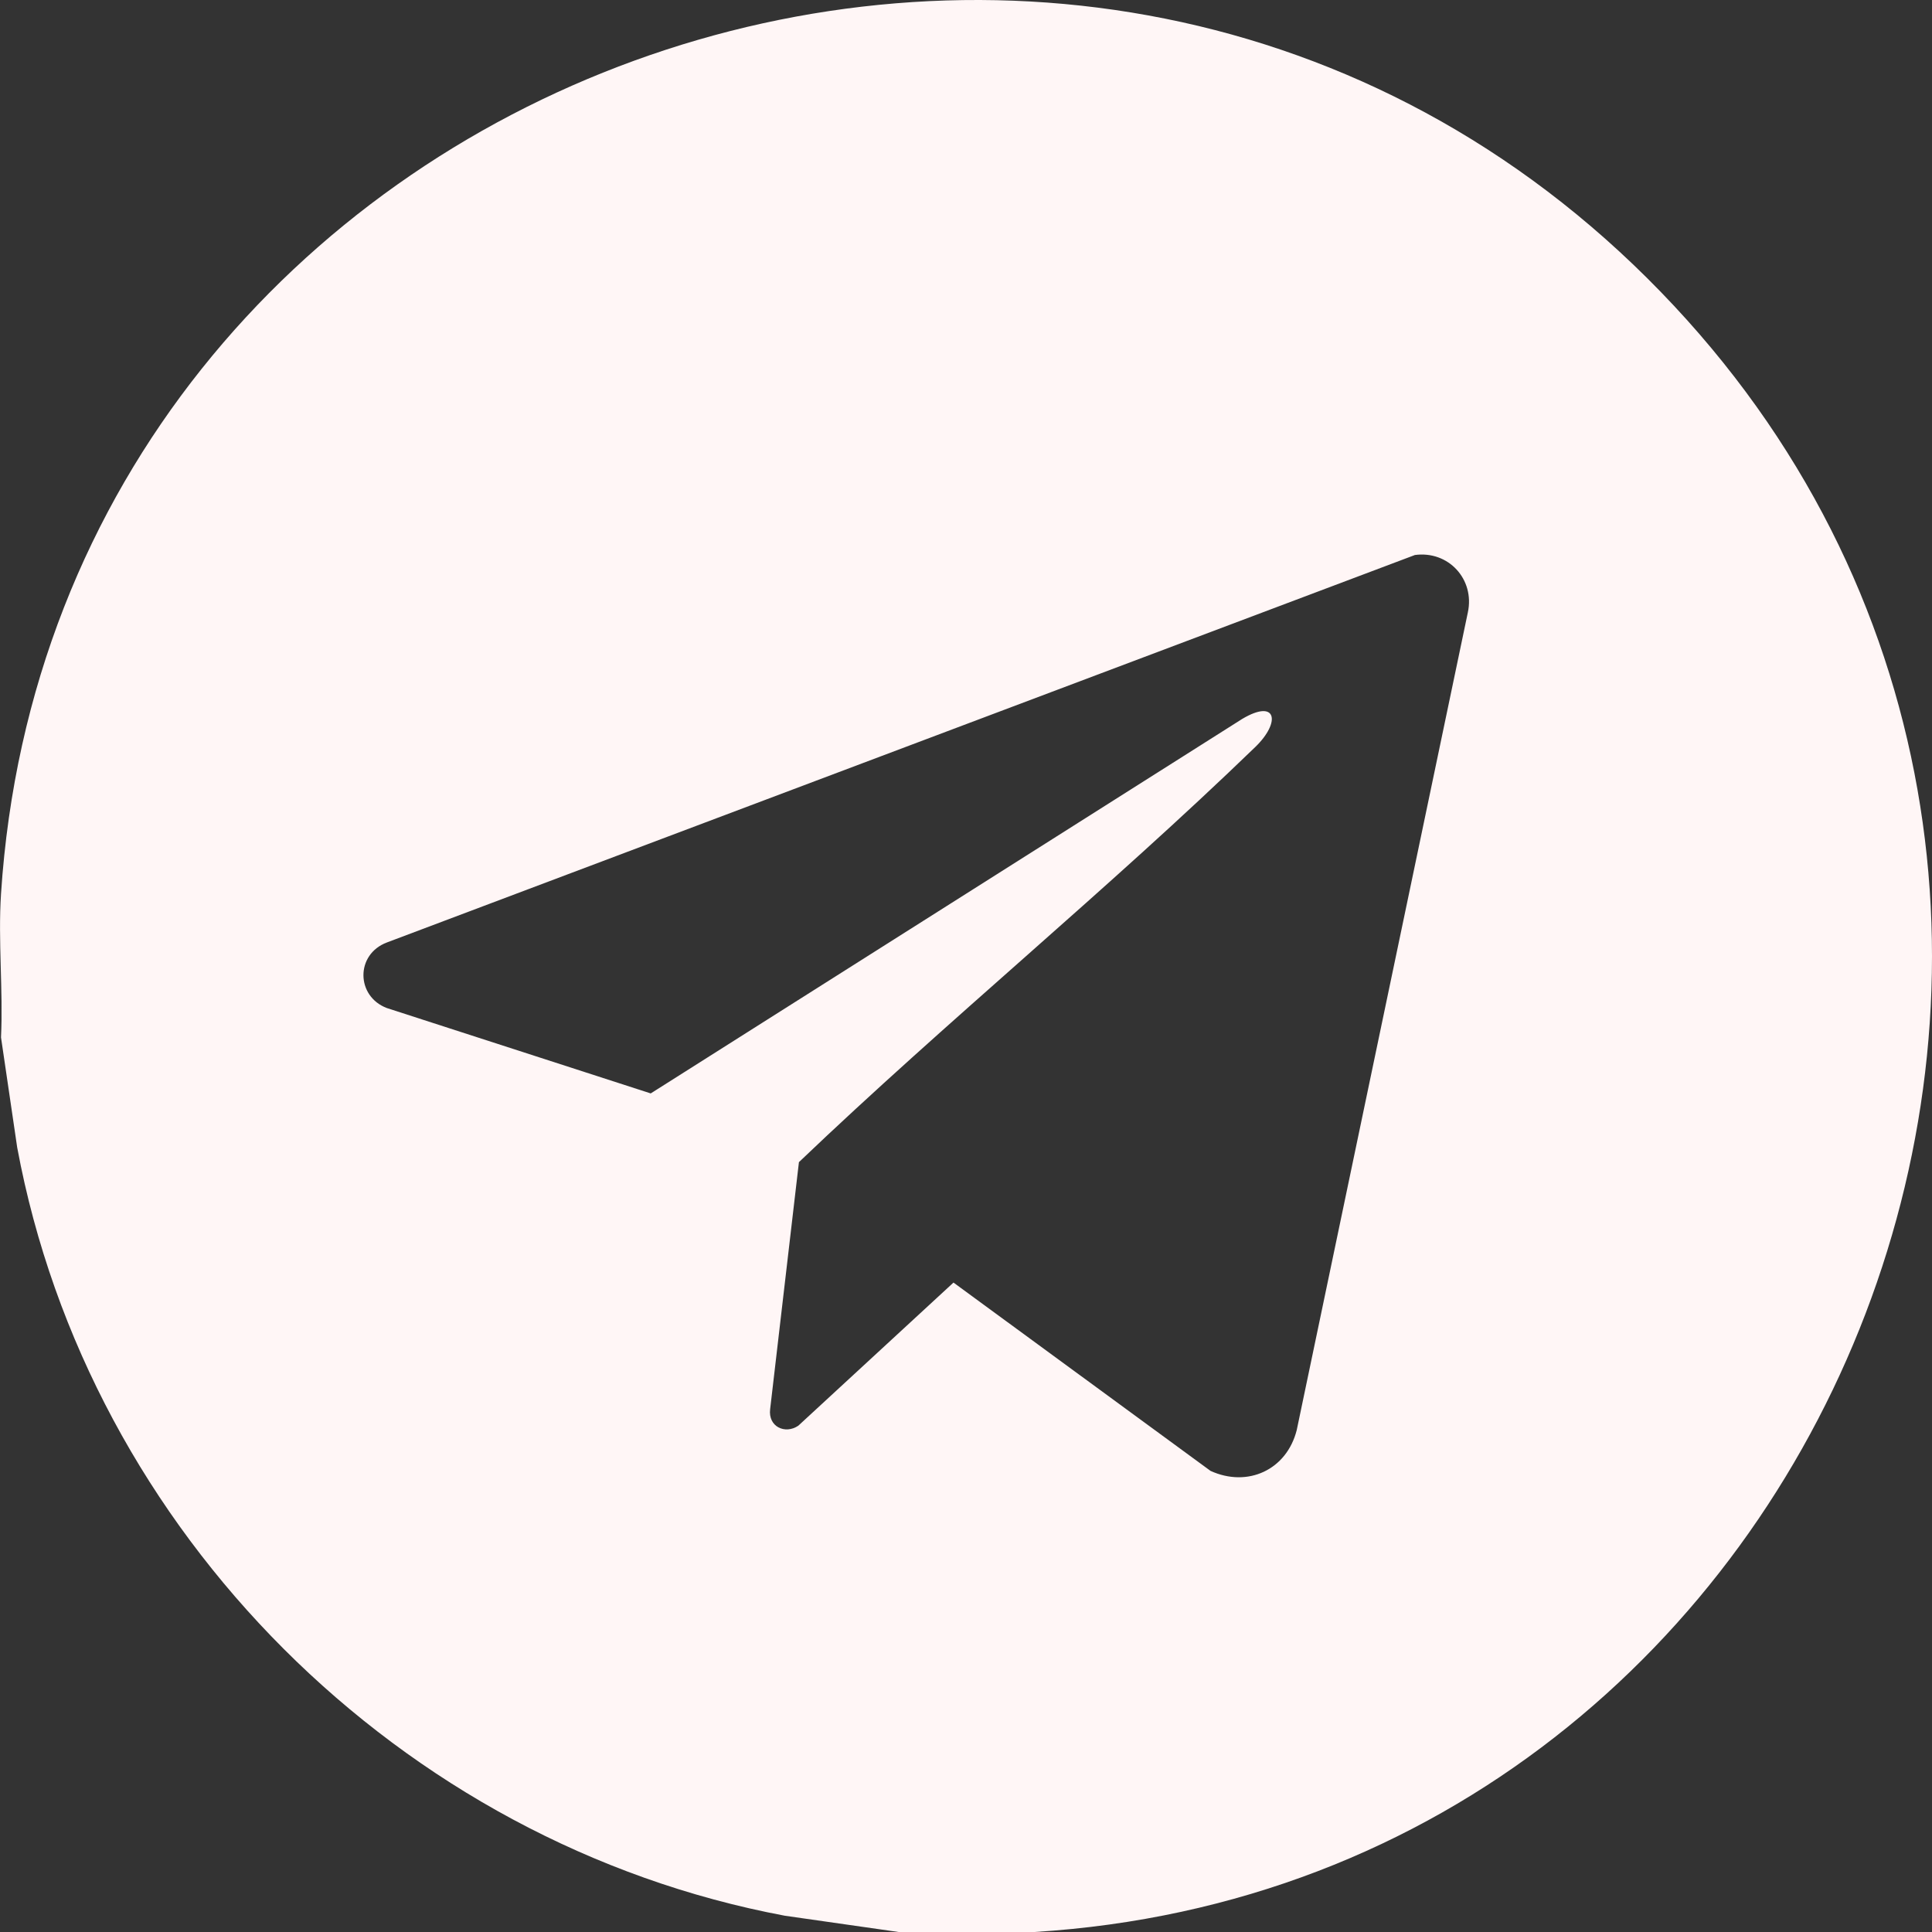 <?xml version="1.0" encoding="UTF-8"?> <svg xmlns="http://www.w3.org/2000/svg" width="21" height="21" viewBox="0 0 21 21" fill="none"><rect x="0" y="0" width="21" height="21" fill="#333333" stroke="none"/><path d="M11.244 21H9.768L8.53 20.823C4.355 20.039 0.964 16.658 0.187 12.473L0.011 11.276C0.035 10.766 -0.022 10.225 0.011 9.717C0.593 0.772 11.769 -3.31 18.052 3.173C24.246 9.564 20.062 20.455 11.244 21ZM15.376 6.034L4.206 10.244C3.862 10.373 3.869 10.83 4.205 10.957L7.073 11.885L13.503 7.814C13.879 7.591 13.923 7.85 13.645 8.119C12.041 9.67 10.299 11.09 8.684 12.632L8.371 15.318C8.348 15.507 8.533 15.594 8.677 15.497L10.364 13.941L13.158 15.988C13.562 16.172 13.986 15.977 14.095 15.544L15.955 6.656C16.032 6.297 15.744 5.982 15.377 6.033L15.376 6.034Z" fill="#FFF6F6"></path></svg> 